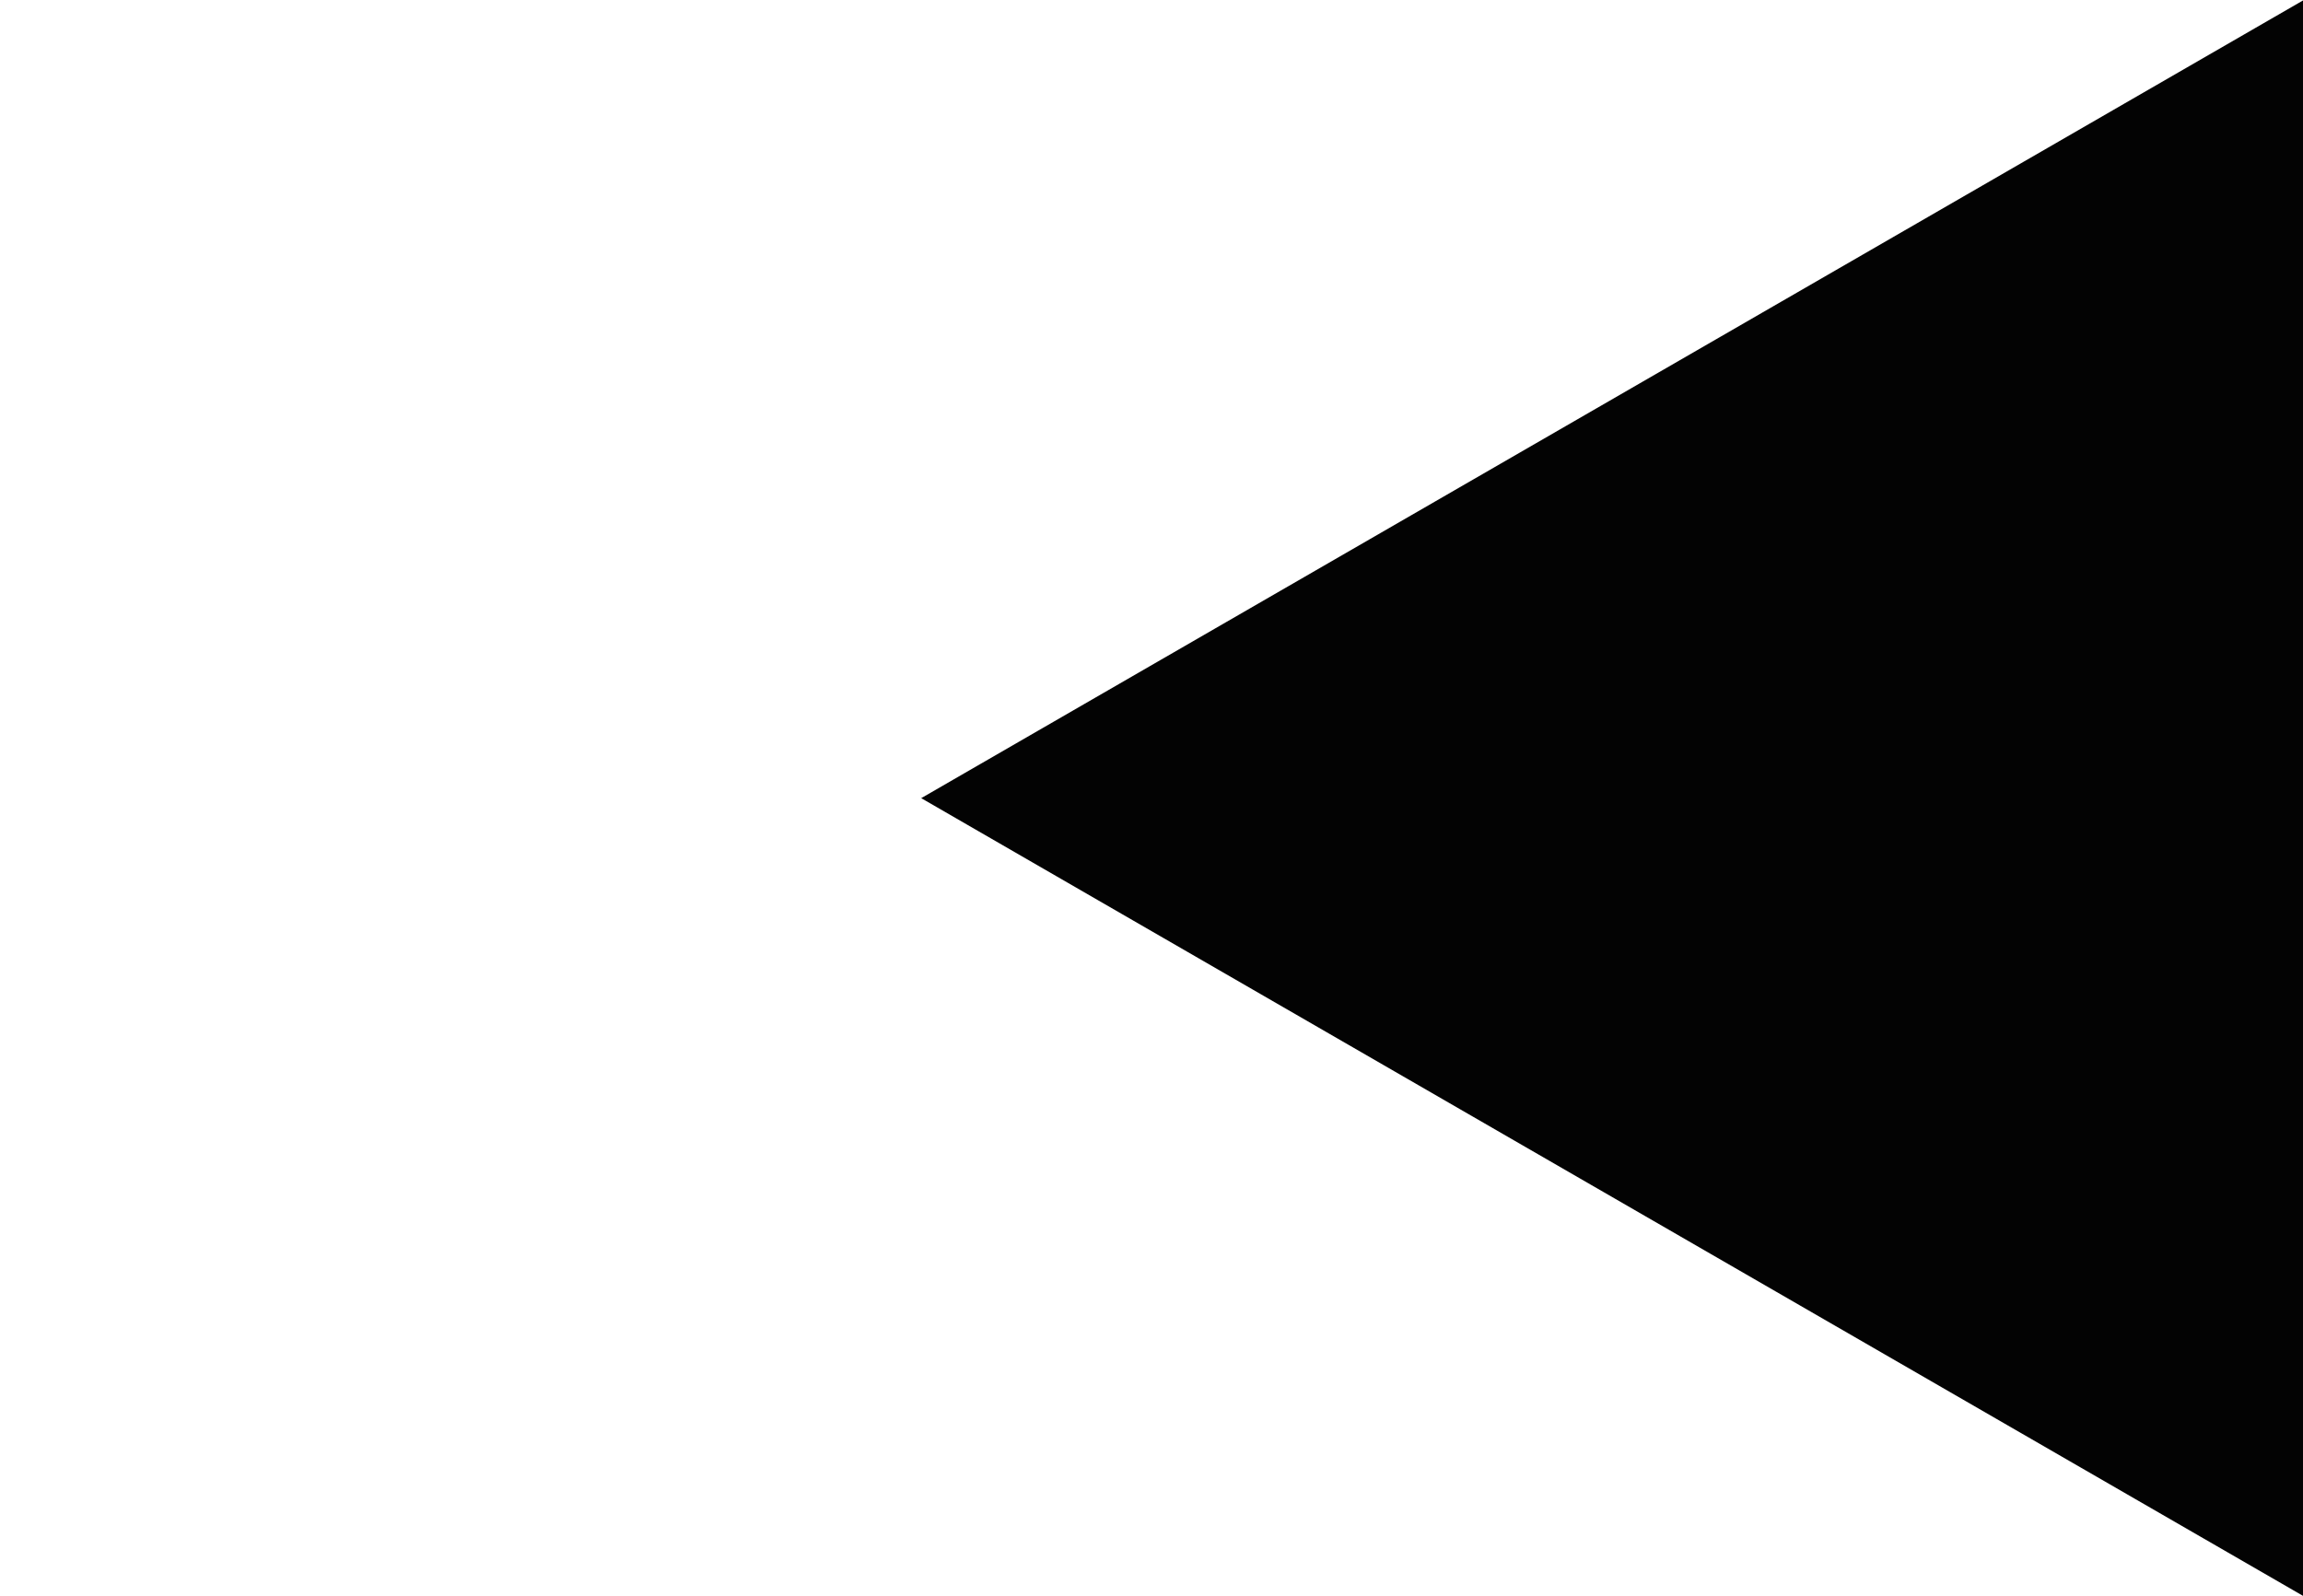 <?xml version="1.0" encoding="utf-8"?>
<!-- Generator: Adobe Illustrator 27.3.1, SVG Export Plug-In . SVG Version: 6.00 Build 0)  -->
<svg version="1.1" id="Layer_1" xmlns="http://www.w3.org/2000/svg" xmlns:xlink="http://www.w3.org/1999/xlink" x="0px" y="0px"
	 viewBox="0 0 150 104" style="enable-background:new 0 0 150 104;" xml:space="preserve">
<style type="text/css">
	.st0{fill:#030303;}
</style>
<polygon class="st0" points="60,52 150,103.97 150,0.03 "/>
</svg>
